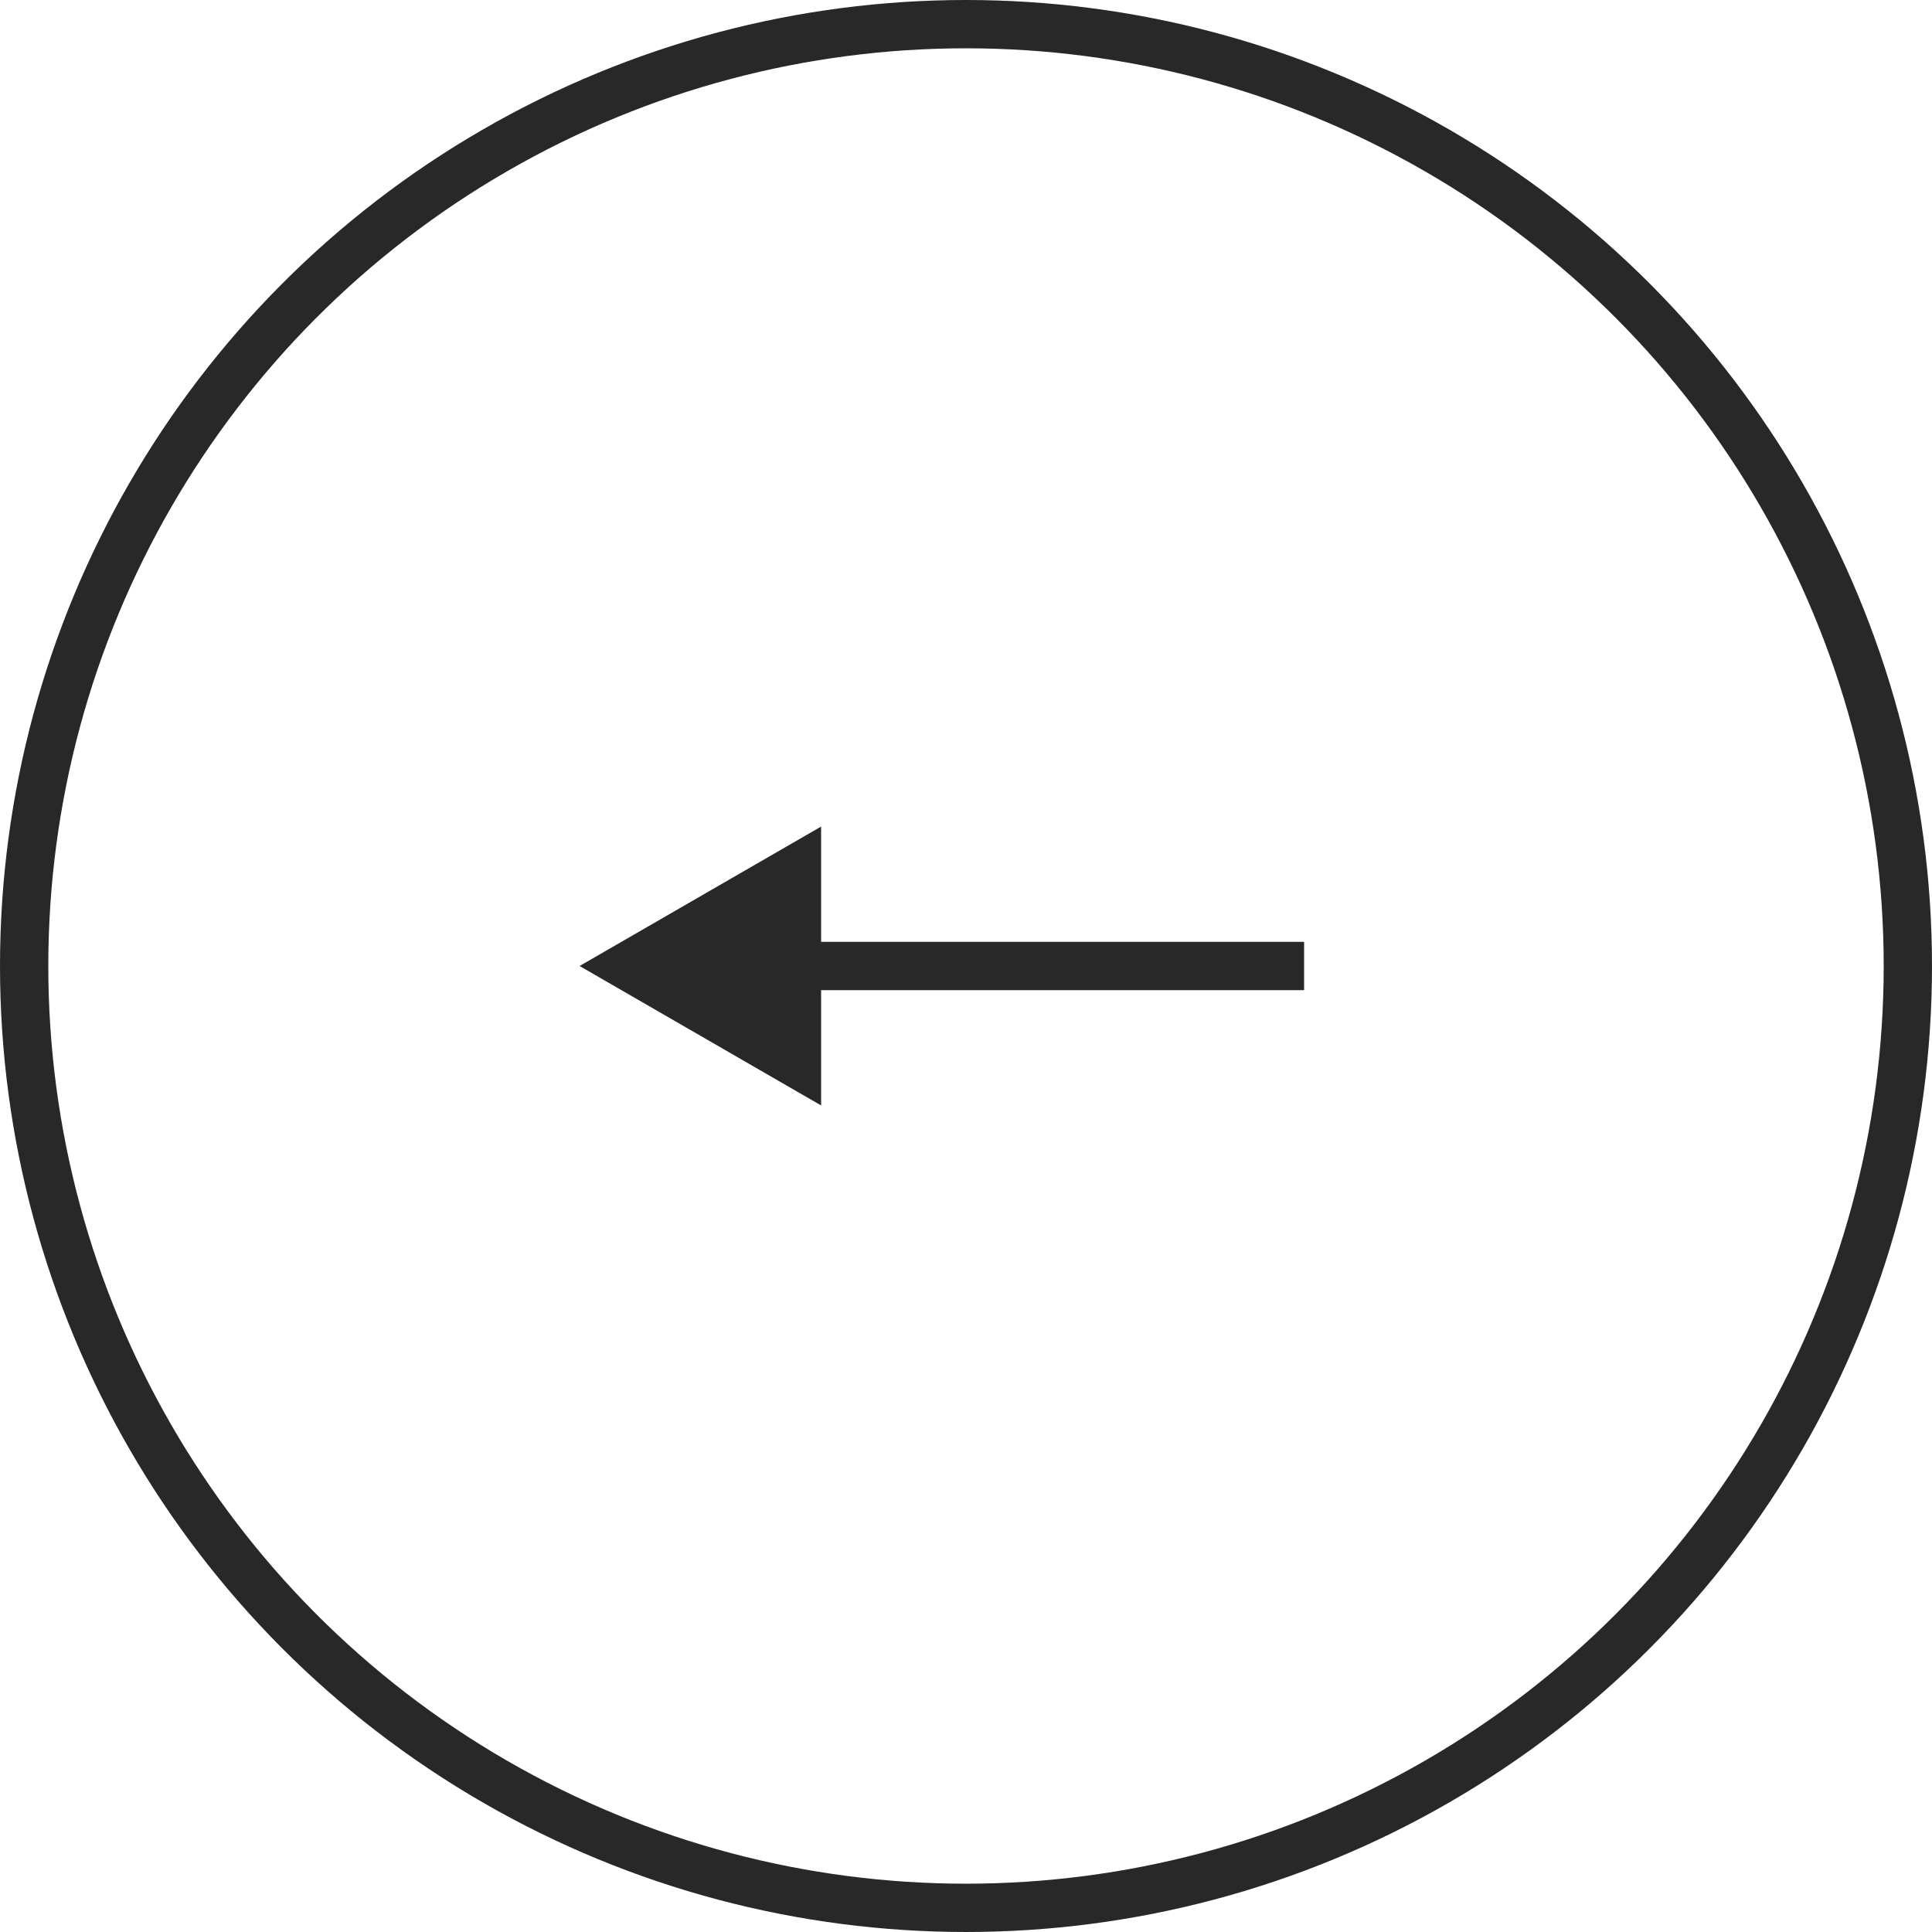 <?xml version="1.0" encoding="UTF-8"?> <svg xmlns="http://www.w3.org/2000/svg" width="40" height="40" viewBox="0 0 40 40" fill="none"> <circle cx="20" cy="20" r="19.5" stroke="#282828"></circle> <path d="M12 20L17 22.887V17.113L12 20ZM27 19.5H16.5V20.5H27V19.5Z" fill="#282828"></path> </svg> 